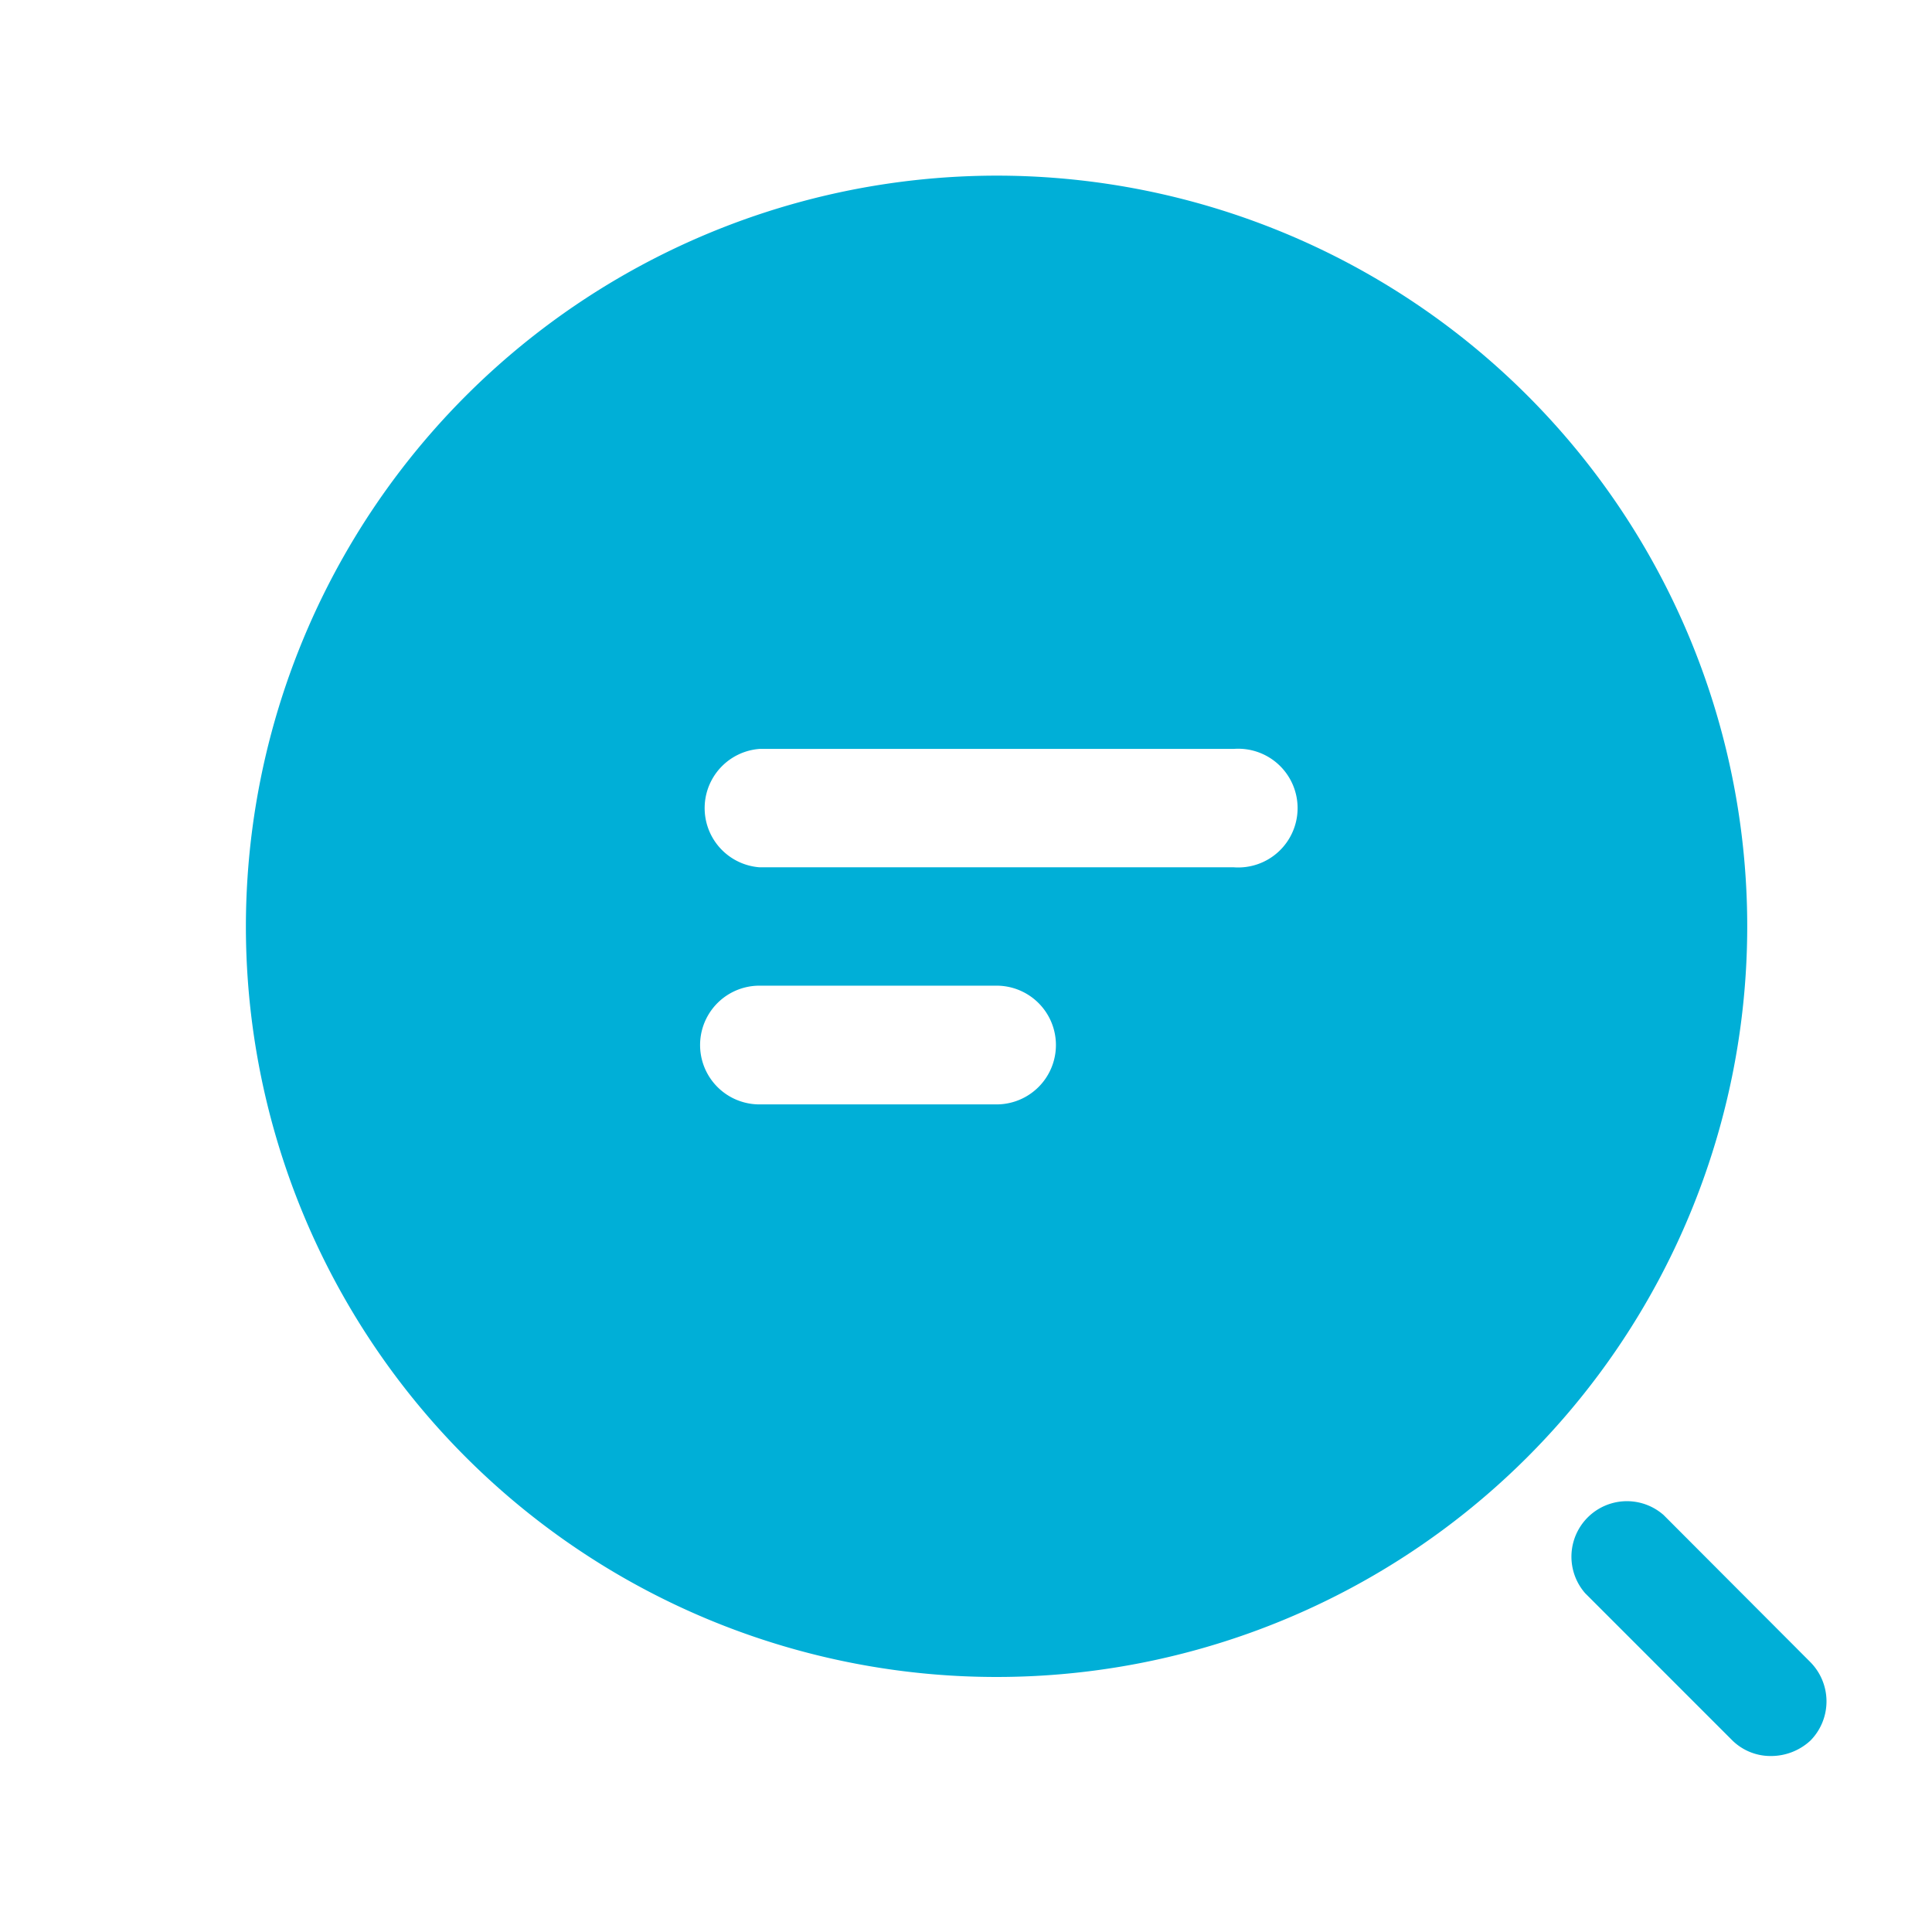 <svg id="Livello_1" data-name="Livello 1" xmlns="http://www.w3.org/2000/svg" viewBox="0 0 55 55"><defs><style>.cls-1,.cls-2{fill:#00afd7;}.cls-1{fill-rule:evenodd;}</style></defs><path class="cls-1" d="M21.62,24.69a1.69,1.69,0,0,1,0-3.37h13.5a1.69,1.69,0,1,1,0,3.37Zm0,6.75a1.69,1.69,0,0,1,0-3.38h6.75a1.69,1.69,0,0,1,0,3.38ZM7,26.38A21.37,21.37,0,1,0,28.37,5,21.39,21.39,0,0,0,7,26.38Z"/><path class="cls-2" d="M49.32,49.55l-4.19-4.19a1.58,1.58,0,0,1,2.23-2.23l4.18,4.19a1.59,1.59,0,0,1,0,2.23,1.65,1.65,0,0,1-1.12.44A1.55,1.55,0,0,1,49.32,49.55Z"/></svg>